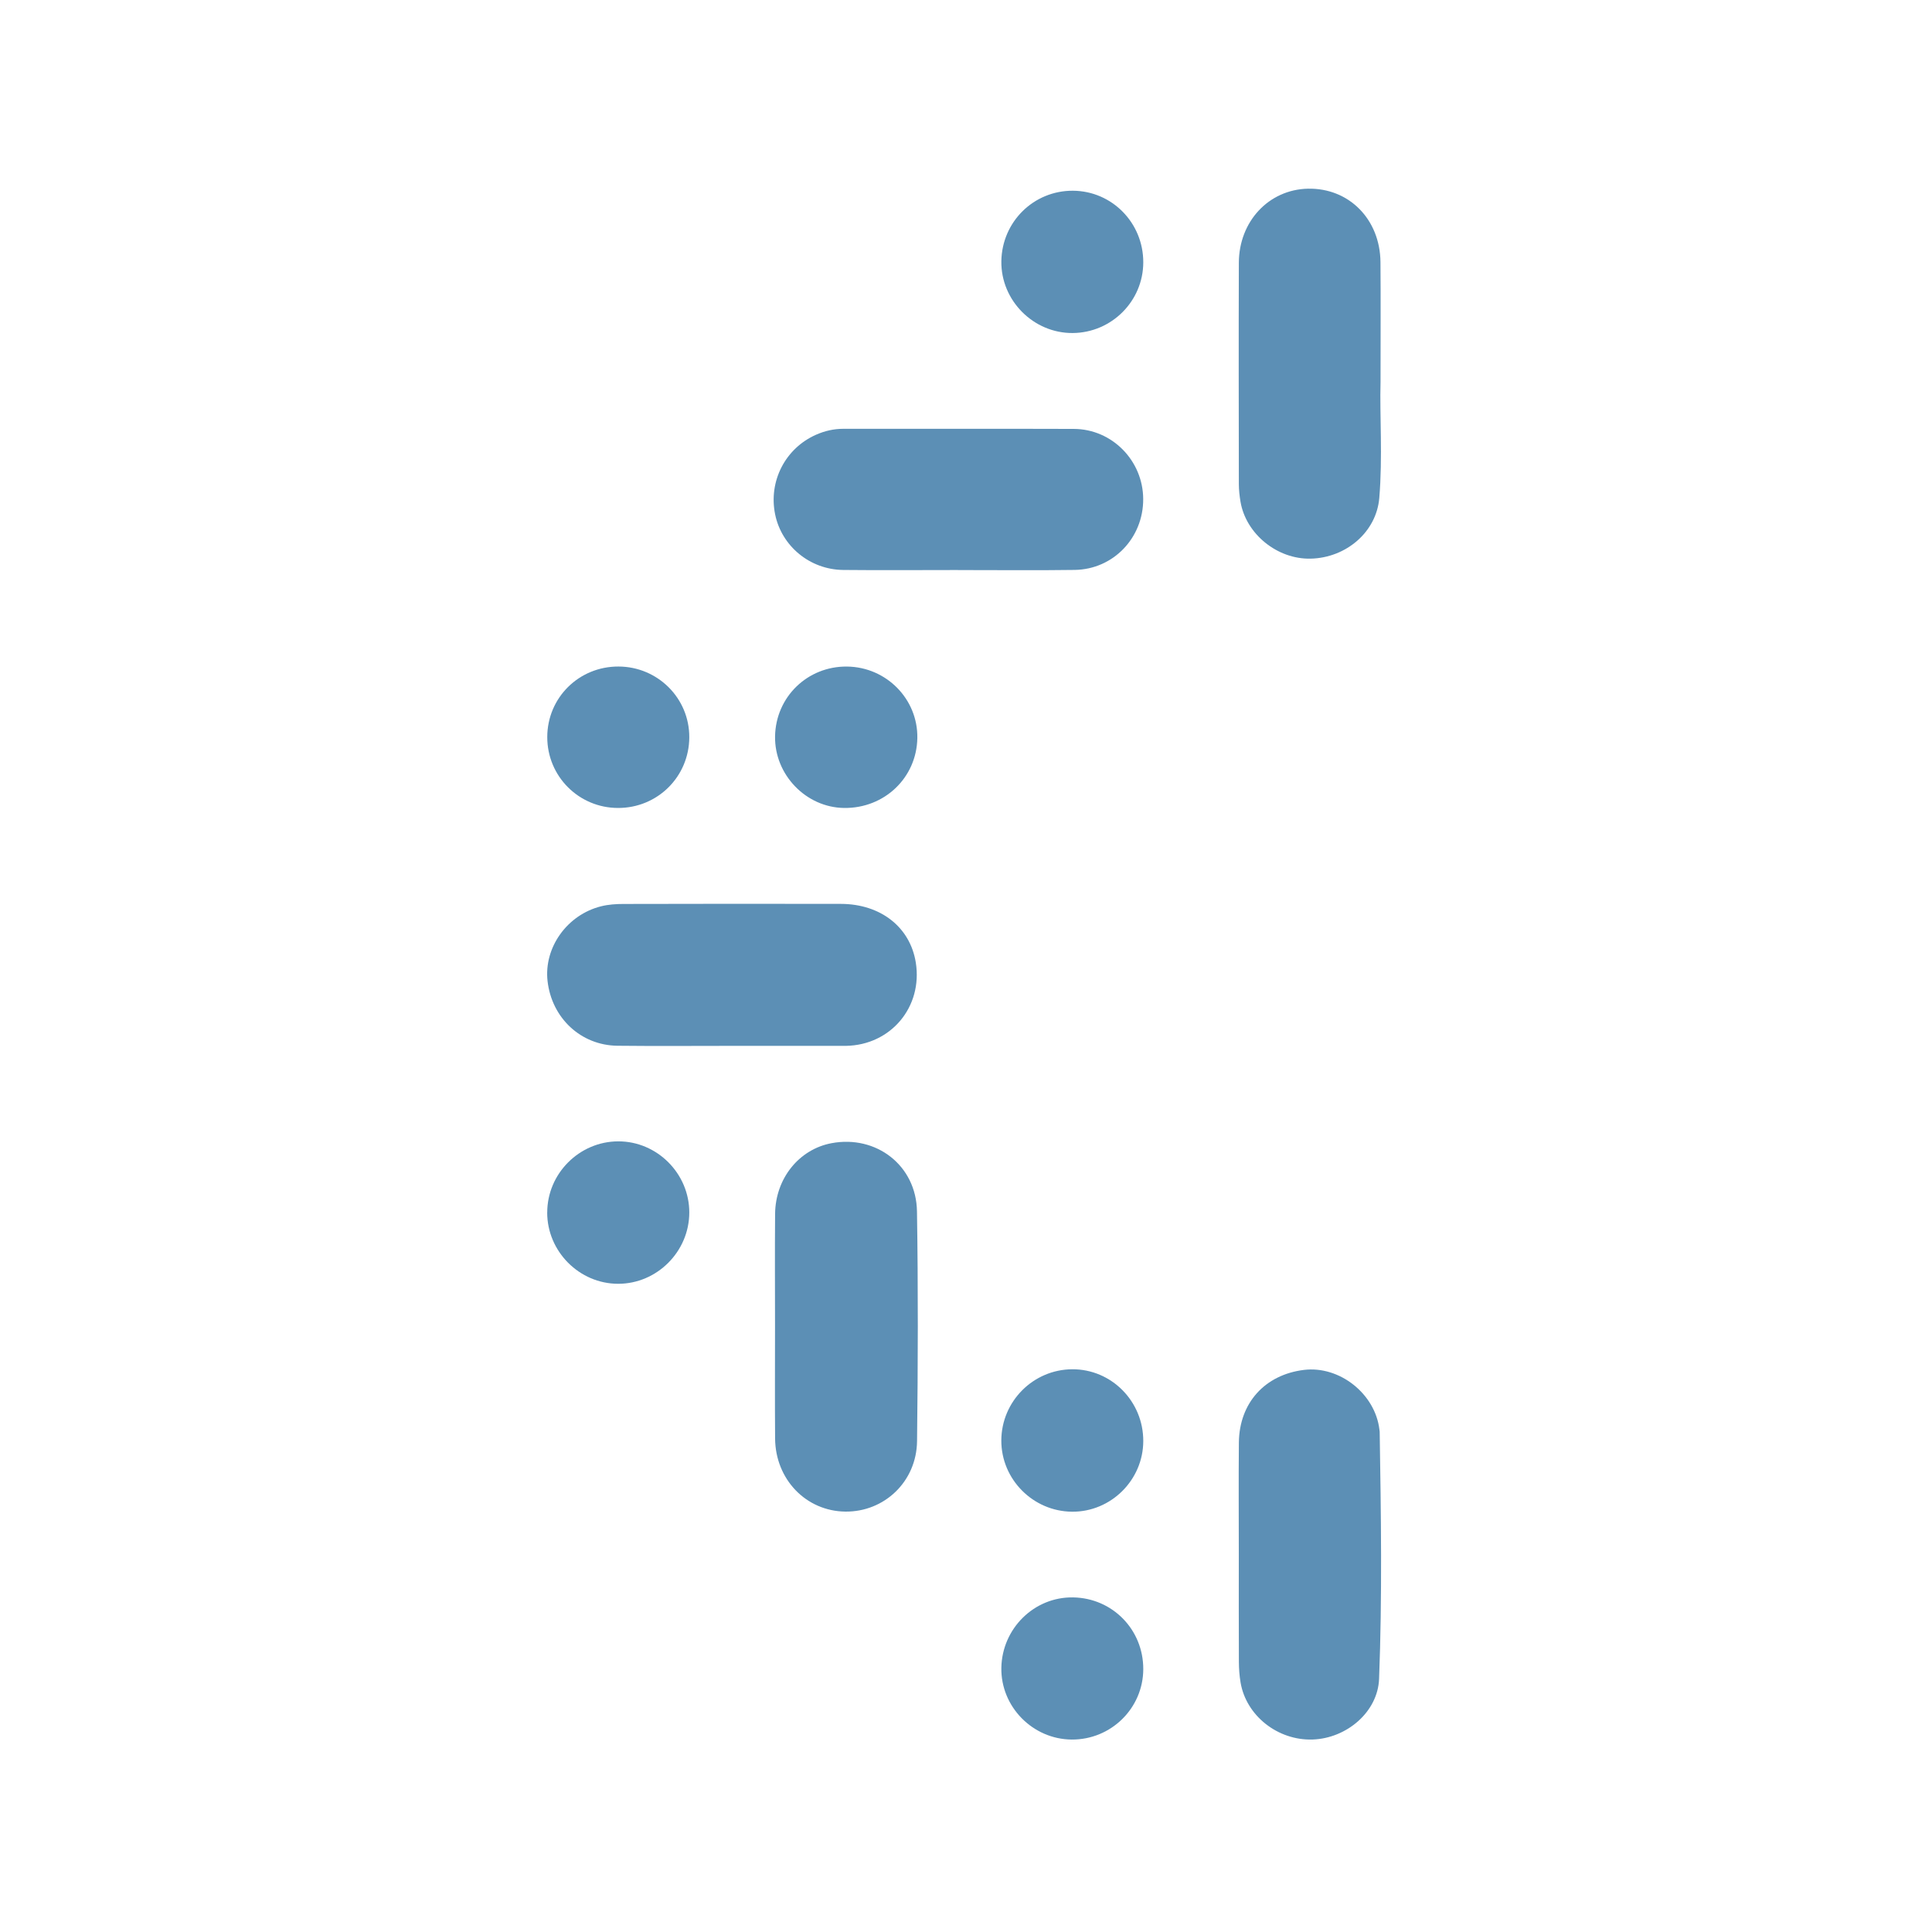 <svg xmlns="http://www.w3.org/2000/svg" width="512" height="512" viewBox="0 0 512 512" fill="none"><path d="M365.858 101.273C365.612 110.035 366.436 121.015 365.526 131.957C364.778 140.965 356.752 147.83 347.343 148.048C338.502 148.256 330.183 141.524 328.742 132.943C328.487 131.416 328.316 129.861 328.307 128.316C328.278 108.755 328.24 89.203 328.307 69.642C328.344 58.643 336.266 50.232 346.613 50.005C357.463 49.777 365.735 58.074 365.839 69.462C365.924 79.332 365.858 89.203 365.858 101.273Z" fill="#5C8FB5"></path><path d="M328.297 411.901C328.297 402.031 328.221 392.16 328.316 382.289C328.42 371.802 335.205 364.312 345.552 363.041C354.99 361.884 364.456 369.375 365.564 378.885C365.583 379.065 365.621 379.246 365.631 379.426C365.981 401.263 366.313 423.109 365.47 444.927C365.128 453.707 356.847 460.686 347.873 460.989C338.644 461.302 330.24 454.684 328.761 445.866C328.458 444.074 328.326 442.234 328.316 440.414C328.269 430.913 328.297 421.402 328.297 411.892V411.901Z" fill="#5C8FB5"></path><path d="M194.058 277.163C183.919 277.163 173.78 277.249 163.641 277.135C153.929 277.03 146.216 269.786 145.107 259.991C144.103 251.126 150.271 242.431 159.301 240.174C161.225 239.691 163.281 239.558 165.271 239.558C184.459 239.51 203.637 239.501 222.825 239.539C233.4 239.558 241.198 245.721 242.695 255.08C244.571 266.828 236.1 276.955 224.209 277.163C224.029 277.163 223.839 277.163 223.659 277.163C213.795 277.163 203.931 277.163 194.058 277.163Z" fill="#5C8FB5"></path><path d="M205.39 351.321C205.39 341.451 205.324 331.571 205.409 321.7C205.494 312.303 211.748 304.566 220.38 302.954C232.215 300.735 242.818 308.852 243.008 321.027C243.33 341.318 243.273 361.628 243.027 381.92C242.904 392.644 234.347 400.703 224.029 400.589C213.634 400.476 205.494 392.075 205.409 381.218C205.333 371.252 205.39 361.287 205.39 351.321Z" fill="#5C8FB5"></path><path d="M253.867 151.063C243.728 151.063 233.589 151.148 223.451 151.044C214.619 150.949 207.143 144.729 205.419 136.319C203.618 127.519 208.119 118.777 216.315 115.183C218.59 114.188 220.968 113.638 223.469 113.638C243.832 113.647 264.205 113.6 284.568 113.666C294.716 113.695 302.922 122.086 302.96 132.251C303.007 142.52 295.057 150.883 284.814 151.035C274.495 151.186 264.176 151.063 253.857 151.072L253.867 151.063Z" fill="#5C8FB5"></path><path d="M302.979 381.91C302.95 392.236 294.403 400.703 284.103 400.618C273.766 400.533 265.323 392.037 265.361 381.73C265.399 371.376 273.813 362.927 284.151 362.87C294.545 362.813 303.016 371.376 302.979 381.91Z" fill="#5C8FB5"></path><path d="M302.979 69.547C302.95 79.797 294.602 88.16 284.312 88.255C273.898 88.35 265.219 79.636 265.37 69.234C265.522 58.775 273.936 50.488 284.34 50.545C294.706 50.611 303.007 59.069 302.979 69.537V69.547Z" fill="#5C8FB5"></path><path d="M302.979 442.357C302.941 452.712 294.422 461.075 284.009 460.999C273.671 460.923 265.19 452.285 265.37 441.988C265.55 431.548 274.097 423.156 284.378 423.327C294.83 423.498 303.016 431.88 302.979 442.357Z" fill="#5C8FB5"></path><path d="M145.022 321.33C145.022 311.004 153.531 302.489 163.85 302.47C174.149 302.452 182.687 311.014 182.668 321.339C182.658 331.665 174.121 340.218 163.831 340.218C153.531 340.218 145.012 331.665 145.012 321.339L145.022 321.33Z" fill="#5C8FB5"></path><path d="M224.483 176.645C234.916 176.769 243.292 185.293 243.103 195.609C242.913 206.096 234.404 214.232 223.735 214.118C213.624 214.014 205.229 205.319 205.4 195.135C205.58 184.686 214.013 176.522 224.483 176.645Z" fill="#5C8FB5"></path><path d="M163.887 176.636C174.329 176.664 182.725 185.056 182.668 195.419C182.611 205.84 174.254 214.127 163.802 214.118C153.398 214.118 145.012 205.726 145.031 195.325C145.041 184.904 153.417 176.607 163.897 176.636H163.887Z" fill="#5C8FB5"></path></svg>